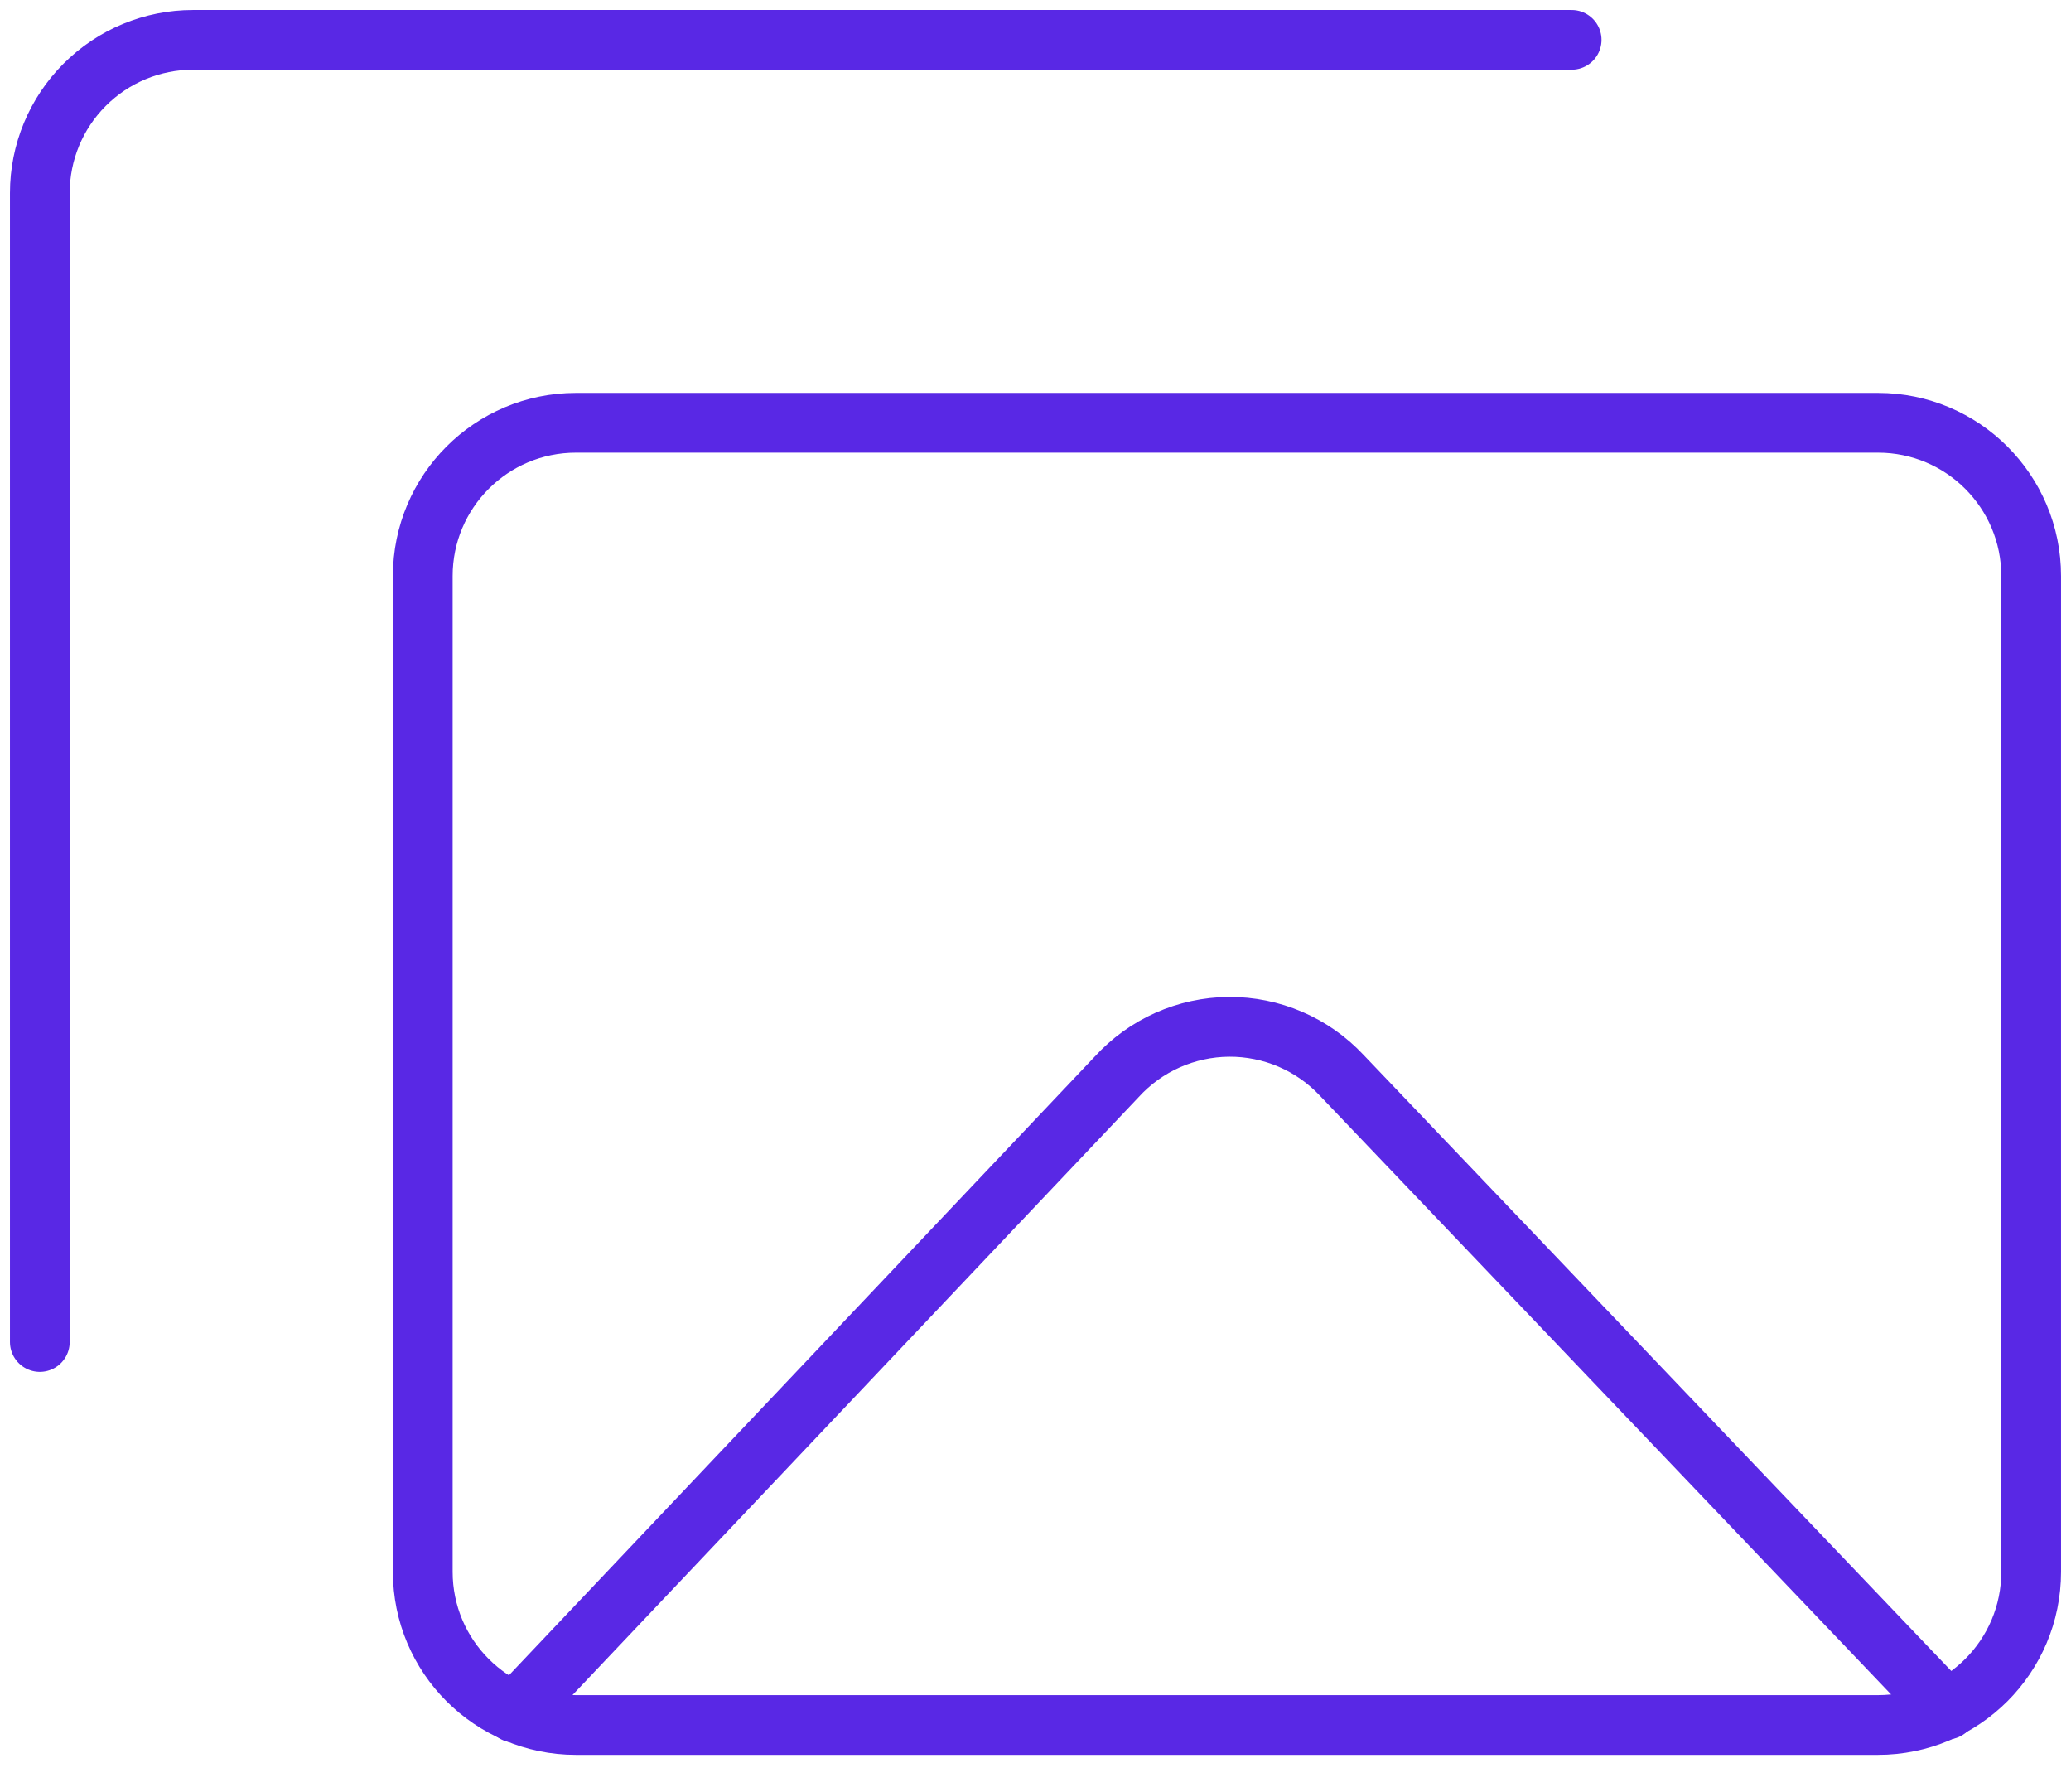 <svg width="52" height="45" viewBox="0 0 52 45" fill="none" xmlns="http://www.w3.org/2000/svg">
<path d="M14.461 43.308L47.154 43.308C49.278 43.308 51 41.586 51 39.462V14.461C51 12.337 49.278 10.615 47.154 10.615L14.461 10.615C12.337 10.615 10.615 12.337 10.615 14.461V39.462C10.615 41.586 12.337 43.308 14.461 43.308Z" stroke="#5928E5" stroke-width="1.5" stroke-linecap="round" stroke-linejoin="round"/>
<path d="M1 33.692V4.846C1 3.826 1.405 2.848 2.127 2.127C2.848 1.405 3.826 1 4.846 1H39.462" stroke="#5928E5" stroke-width="1.5" stroke-linecap="round" stroke-linejoin="round"/>
<path d="M12.922 42.999L28.037 27.038C28.395 26.645 28.83 26.33 29.315 26.114C29.8 25.898 30.325 25.784 30.856 25.78C31.387 25.777 31.913 25.883 32.401 26.093C32.889 26.303 33.328 26.611 33.691 26.999L48.883 42.922" stroke="#5928E5" stroke-width="1.5" stroke-linecap="round" stroke-linejoin="round"/>
</svg>
